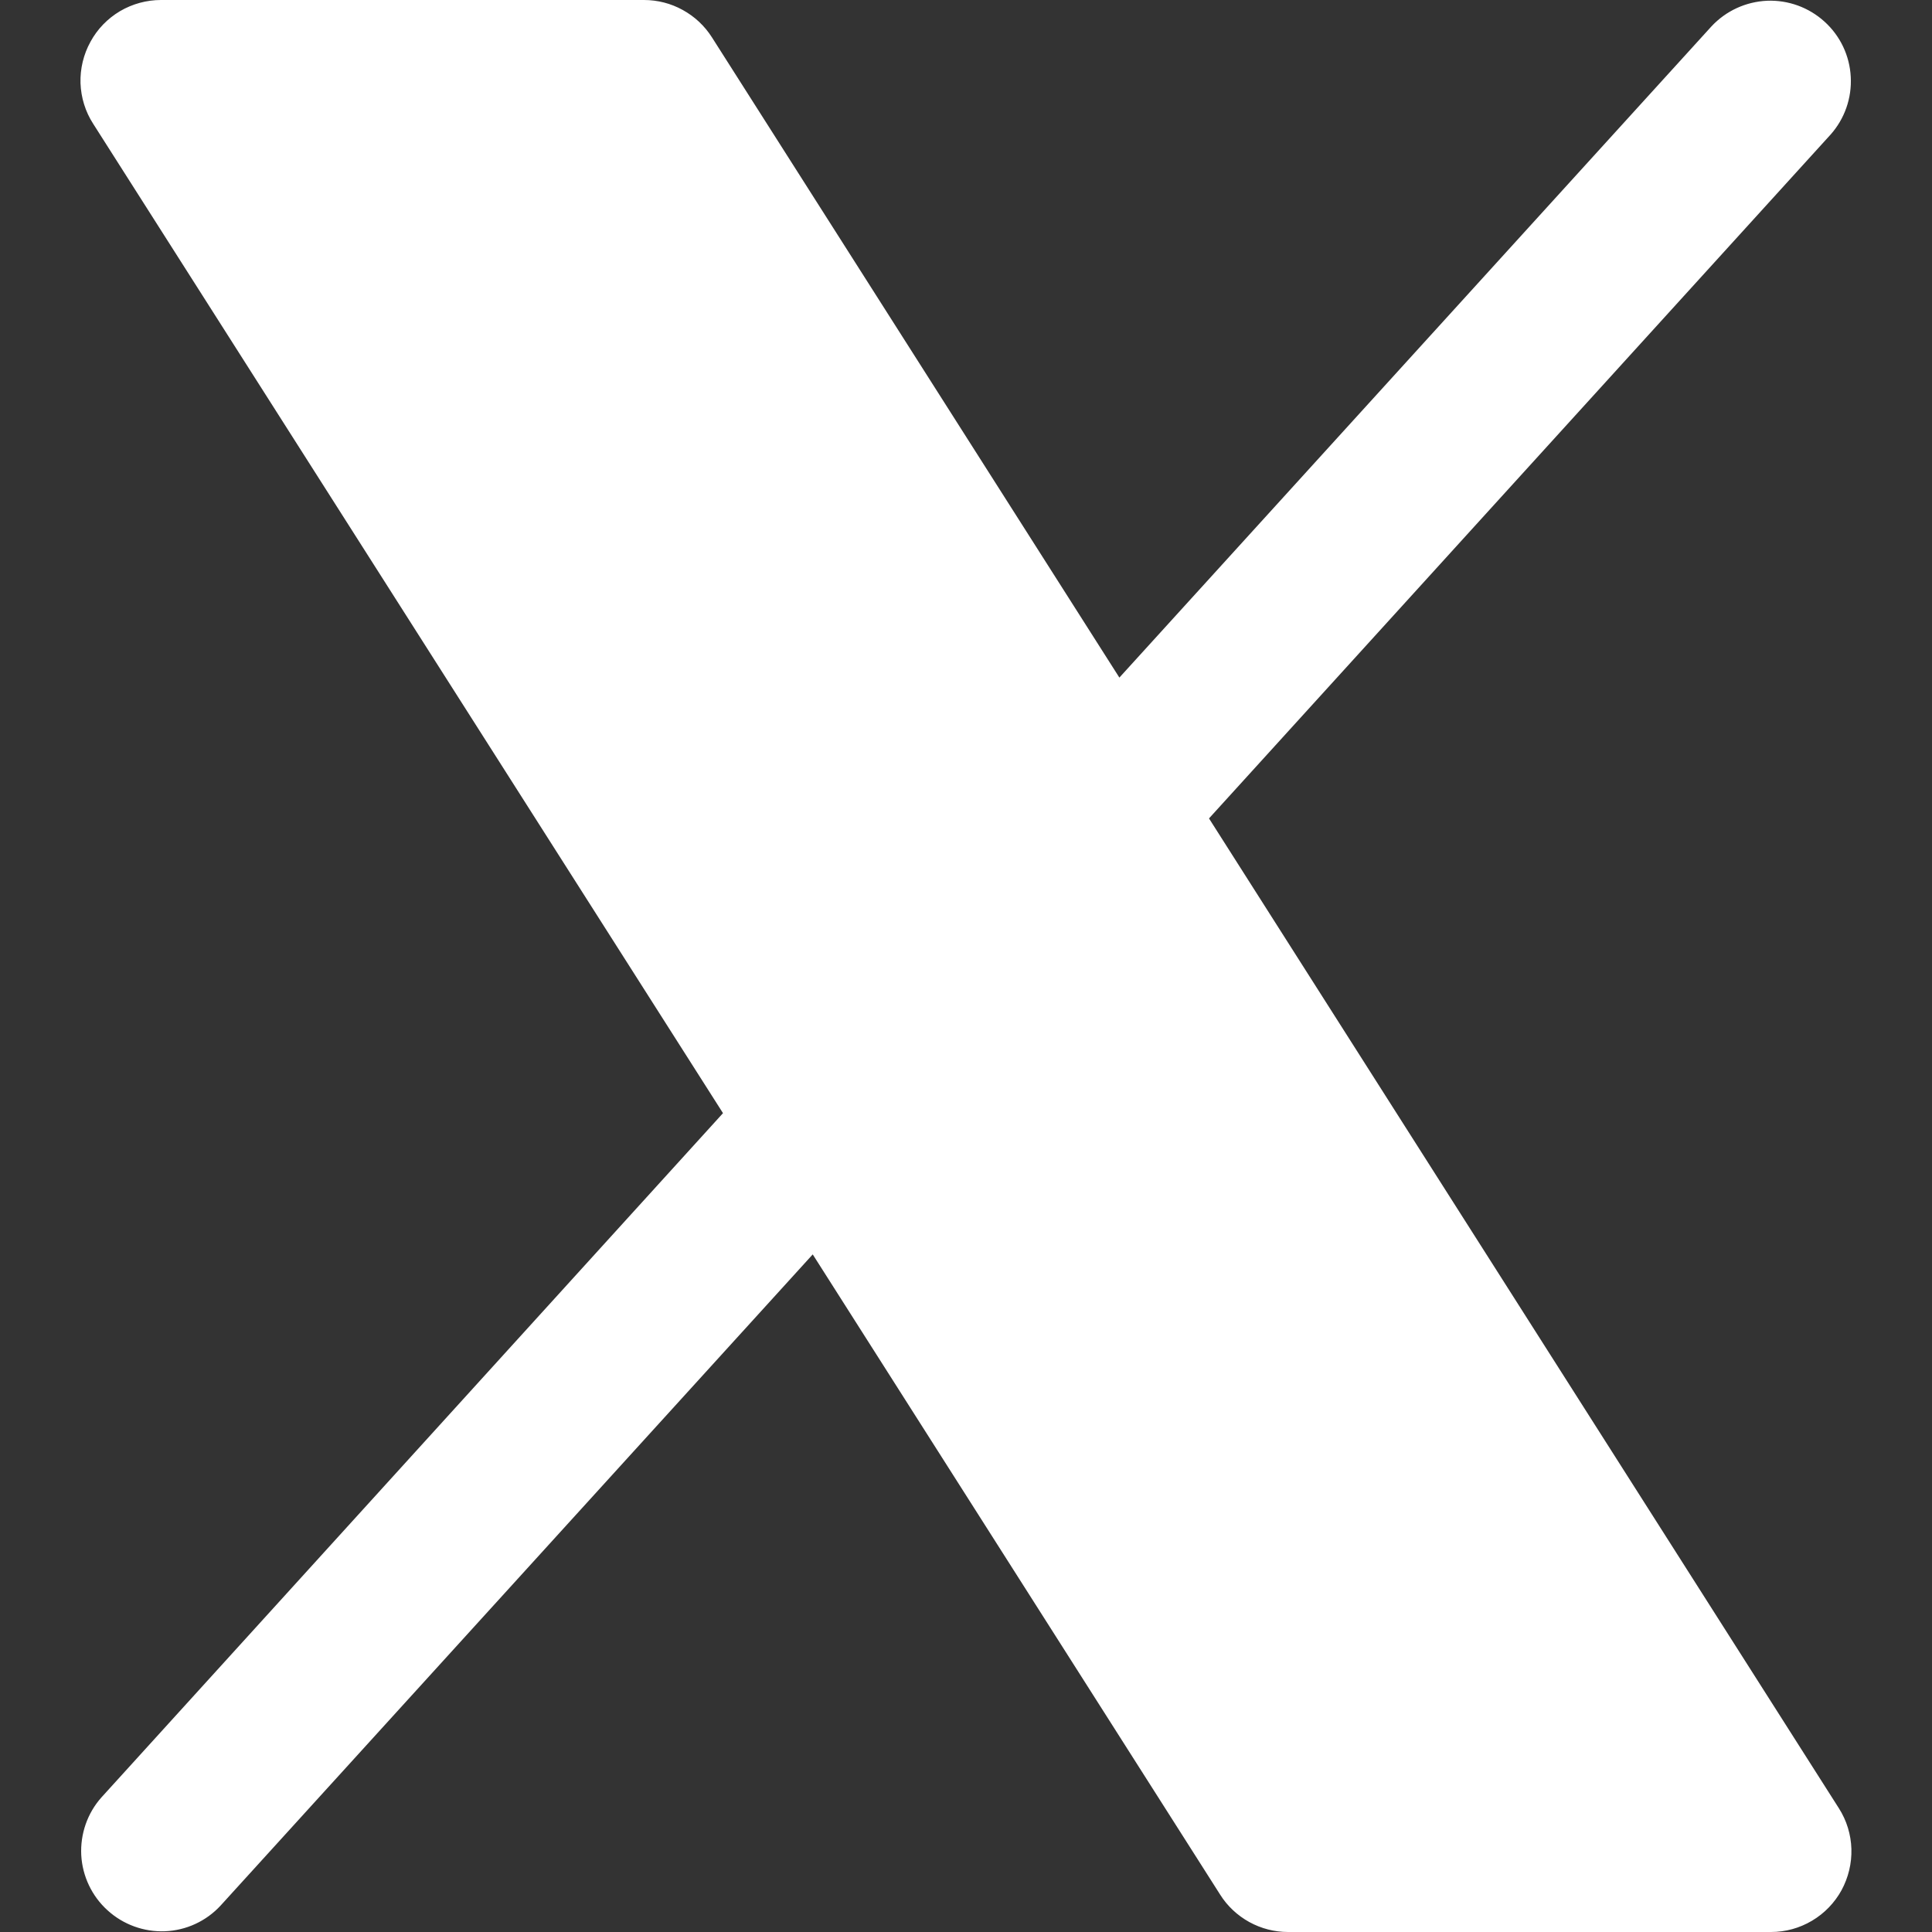 <svg width="18" height="18" viewBox="0 0 18 18" fill="none" xmlns="http://www.w3.org/2000/svg">
<rect x="0" y="0" width="18" height="18" fill="#333333" stroke="none"/>
<path d="M17.157 17.611C17.092 17.729 16.997 17.827 16.882 17.895C16.766 17.964 16.635 18 16.5 18H12C11.874 18 11.75 17.968 11.639 17.907C11.529 17.846 11.435 17.759 11.368 17.652L7.572 11.687L2.055 17.754C1.921 17.899 1.735 17.985 1.538 17.993C1.341 18.001 1.148 17.931 1.002 17.798C0.856 17.666 0.768 17.481 0.757 17.284C0.747 17.087 0.814 16.893 0.945 16.746L6.736 10.371L0.868 1.153C0.795 1.04 0.755 0.909 0.75 0.775C0.746 0.64 0.778 0.507 0.843 0.389C0.907 0.271 1.002 0.173 1.118 0.104C1.234 0.036 1.366 -6.53095e-05 1.5 8.87202e-08H6C6.127 3.91221e-05 6.251 0.032 6.361 0.093C6.472 0.154 6.565 0.241 6.633 0.348L10.429 6.313L15.945 0.246C16.08 0.101 16.266 0.016 16.463 0.007C16.66 -0.001 16.853 0.069 16.999 0.202C17.145 0.334 17.233 0.519 17.243 0.716C17.254 0.913 17.186 1.107 17.055 1.254L11.264 7.625L17.133 16.848C17.205 16.961 17.245 17.092 17.249 17.226C17.253 17.36 17.221 17.493 17.157 17.611Z" fill="white"/>
</svg>
